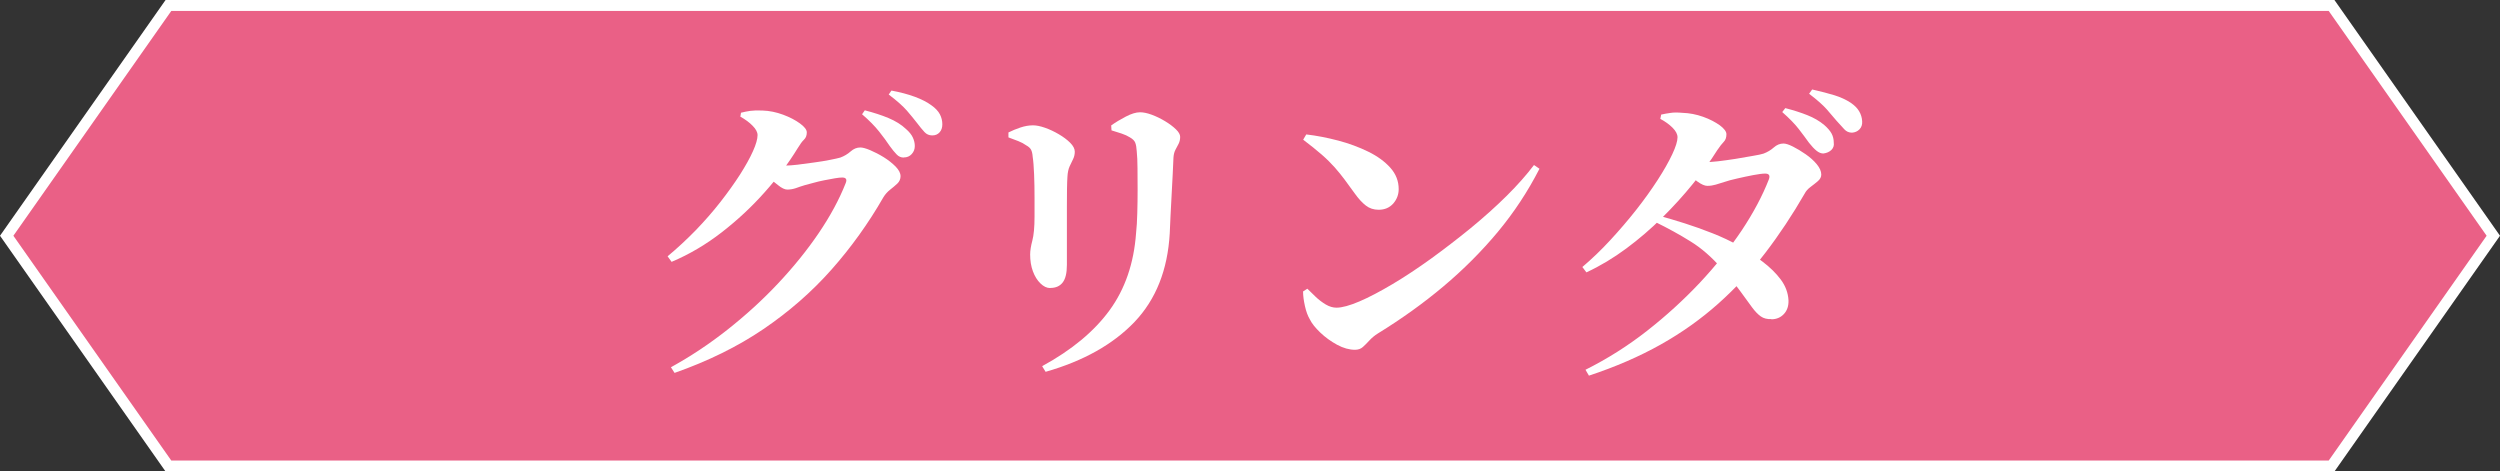 <?xml version="1.0" encoding="UTF-8"?>
<svg id="_レイヤー_2" data-name="レイヤー 2" xmlns="http://www.w3.org/2000/svg" width="228" height="43" viewBox="0 0 228 43">
  <rect x="0" y="0" width="228" height="43" fill="#333333" stroke="none"/>
  <defs>
    <style>
      .cls-1 {
        fill: #ea6086;
      }

      .cls-2 {
        fill: #fff;
      }
    </style>
  </defs>
  <g id="_レイヤー_1-2" data-name="レイヤー 1">
    <g>
      <g>
        <polygon class="cls-1" points="15.36 42.5 .61 21.5 15.36 .5 212.64 .5 227.39 21.5 212.64 42.5 15.36 42.5"/>
        <path class="cls-2" d="M212.38,1l14.4,20.5-14.4,20.5H15.62L1.22,21.5,15.62,1h196.76M212.9,0H15.1L0,21.5l15.1,21.5h197.8l15.1-21.5L212.9,0h0Z"/>
      </g>
      <g>
        <path class="cls-2" d="M60.88,23.38c.9-.75,1.75-1.54,2.58-2.39.82-.85,1.57-1.71,2.25-2.58.68-.87,1.27-1.7,1.78-2.49.5-.79.9-1.5,1.18-2.13.28-.62.42-1.12.42-1.47,0-.26-.15-.55-.45-.85-.3-.31-.67-.58-1.12-.83l.06-.36c.28-.07.56-.13.85-.17.29-.04.66-.05,1.11-.03.63.02,1.26.15,1.88.38.62.23,1.13.5,1.54.8.41.3.62.57.62.81,0,.28-.08.5-.25.66-.17.16-.36.42-.59.8-.82,1.34-1.82,2.68-3,4-1.18,1.33-2.48,2.54-3.91,3.65-1.43,1.11-2.95,2.01-4.58,2.7l-.36-.5ZM61.19,33.49c1.77-.97,3.49-2.11,5.15-3.42s3.2-2.71,4.61-4.21c1.41-1.5,2.65-3.03,3.71-4.59,1.06-1.56,1.88-3.08,2.46-4.55.15-.35.05-.53-.31-.53-.15,0-.37.02-.66.07-.29.05-.61.11-.97.18-.36.07-.69.15-1.01.24-.32.08-.58.15-.78.21-.3.09-.57.18-.81.27-.24.08-.5.13-.78.13-.22,0-.51-.13-.85-.41-.35-.27-.71-.56-1.11-.88l.5-1.01c.32.04.57.07.77.08.2.02.39.03.57.03.24,0,.6-.03,1.06-.08.47-.06.97-.12,1.5-.2.53-.07,1.02-.15,1.46-.24s.75-.15.94-.21c.35-.13.67-.32.94-.56s.56-.36.88-.36c.21,0,.51.08.91.25s.81.38,1.23.64c.42.26.78.55,1.08.85.3.31.45.6.45.88,0,.26-.1.49-.29.67-.2.19-.42.37-.66.56-.24.19-.45.42-.62.7-1.36,2.37-2.94,4.57-4.73,6.59s-3.86,3.83-6.2,5.42c-2.34,1.59-5.04,2.92-8.11,4l-.34-.53ZM82.42,14.37c-.24,0-.46-.09-.64-.28-.19-.19-.4-.45-.64-.78-.26-.39-.58-.83-.97-1.32-.38-.48-.9-1.01-1.55-1.57l.25-.36c.8.21,1.53.44,2.17.71.64.27,1.17.6,1.58.99.3.26.51.52.63.78.12.26.18.52.18.78,0,.28-.09.52-.28.73-.19.21-.43.31-.73.31ZM85.02,12.35c-.28,0-.52-.1-.71-.31-.2-.21-.42-.49-.69-.84-.26-.34-.57-.71-.92-1.12-.36-.41-.91-.9-1.65-1.46l.25-.36c.8.15,1.52.34,2.14.57.62.23,1.12.49,1.5.77.37.26.63.54.78.83.15.29.22.59.22.91,0,.3-.08.54-.25.73-.17.19-.39.28-.67.28Z"/>
        <path class="cls-2" d="M95.77,26.27c-.3,0-.59-.14-.88-.42-.29-.28-.52-.65-.69-1.11s-.25-.97-.25-1.53c0-.35.07-.78.2-1.27.13-.49.2-1.22.2-2.17v-1.76c0-.71-.01-1.41-.04-2.11-.03-.7-.07-1.24-.13-1.61-.02-.28-.07-.49-.15-.64s-.23-.28-.43-.39c-.21-.15-.45-.28-.73-.39-.28-.11-.58-.22-.9-.34v-.45c.34-.17.7-.32,1.09-.45.39-.13.77-.2,1.15-.2.3,0,.66.07,1.09.22.43.15.85.35,1.26.59.41.24.76.5,1.04.78.28.28.42.55.42.81,0,.24-.05.47-.15.67-.1.21-.21.43-.32.67s-.18.56-.2.95c-.02.24-.03.61-.04,1.11,0,.5-.01,1.06-.01,1.69v5.24c0,.75-.13,1.28-.39,1.61-.26.33-.63.49-1.12.49ZM95.07,33.38c2.67-1.46,4.71-3.15,6.12-5.08,1.41-1.93,2.22-4.28,2.42-7.04.06-.52.09-1.13.11-1.82.02-.69.03-1.39.03-2.1s0-1.38-.01-2c0-.62-.03-1.14-.07-1.55-.02-.32-.06-.57-.13-.76-.07-.19-.23-.35-.49-.5-.21-.13-.46-.25-.76-.35-.3-.1-.61-.2-.92-.29l-.03-.45c.39-.28.84-.55,1.34-.81.5-.26.93-.39,1.29-.39.3,0,.65.07,1.06.22.41.15.82.35,1.22.59s.73.49.99.74.39.48.39.69c0,.24-.05.45-.14.63-.09.18-.19.36-.29.55s-.16.42-.18.7c-.02.41-.04.92-.07,1.53s-.06,1.24-.1,1.9c-.04.66-.07,1.3-.1,1.92-.03.62-.05,1.14-.07,1.57-.19,3.34-1.26,6.03-3.21,8.08-1.95,2.04-4.65,3.56-8.11,4.55l-.31-.5Z"/>
        <path class="cls-2" d="M125.73,19.13c-.45,0-.84-.13-1.16-.38-.33-.25-.67-.62-1.02-1.11-.34-.47-.64-.89-.92-1.26-.28-.37-.58-.75-.91-1.12-.33-.37-.72-.76-1.18-1.16-.46-.4-1.02-.85-1.69-1.36l.28-.48c.95.11,1.92.3,2.91.56.99.26,1.9.6,2.74,1.01.84.41,1.51.9,2.02,1.47s.76,1.22.76,1.95c0,.5-.17.94-.5,1.32-.34.37-.77.56-1.32.56ZM123.58,31.9c-.52,0-1.07-.15-1.64-.46-.57-.31-1.08-.68-1.53-1.11-.45-.43-.77-.83-.95-1.2-.19-.32-.34-.72-.45-1.22-.11-.49-.17-.94-.17-1.33l.39-.25c.22.22.48.47.76.74.28.27.59.5.92.7.34.2.66.29.98.29.5,0,1.2-.19,2.09-.57.89-.38,1.89-.91,3.02-1.58,1.13-.67,2.3-1.45,3.51-2.32,1.21-.88,2.41-1.8,3.6-2.77,1.18-.97,2.28-1.95,3.28-2.94,1-.99,1.83-1.93,2.51-2.83l.5.34c-1.05,2.05-2.31,3.97-3.79,5.75-1.48,1.78-3.14,3.44-4.97,4.98-1.83,1.54-3.83,2.97-5.99,4.3-.3.19-.55.4-.76.63-.21.23-.41.43-.6.6s-.43.25-.71.25Z"/>
        <path class="cls-2" d="M144.3,24.36c.86-.73,1.71-1.54,2.55-2.45.84-.91,1.63-1.83,2.37-2.77.74-.94,1.39-1.85,1.96-2.73s1.01-1.66,1.33-2.34c.32-.68.48-1.2.48-1.55,0-.28-.15-.57-.45-.87-.3-.3-.67-.57-1.12-.81l.08-.39c.26-.06.54-.11.83-.15.29-.05.66-.05,1.11-.01.63.02,1.26.14,1.88.36s1.12.49,1.53.78c.4.3.6.57.6.81,0,.3-.08.53-.24.69s-.36.42-.6.77c-.63,1.01-1.38,2.04-2.23,3.08-.85,1.05-1.78,2.07-2.8,3.08s-2.1,1.94-3.26,2.8c-1.16.86-2.37,1.59-3.64,2.18l-.36-.48ZM144.6,33.72c1.98-.99,3.85-2.17,5.6-3.54,1.75-1.37,3.36-2.84,4.83-4.4,1.46-1.56,2.73-3.15,3.81-4.76,1.07-1.61,1.9-3.17,2.48-4.66.13-.35.02-.53-.34-.53-.24,0-.61.05-1.09.14-.49.09-.97.2-1.46.31s-.87.21-1.15.31c-.3.09-.57.18-.81.25-.24.07-.49.11-.76.11-.24,0-.54-.13-.9-.39-.36-.26-.72-.55-1.09-.87l.5-1.01c.32.04.57.07.77.08.2.02.39.03.57.03.24,0,.61-.03,1.11-.08.5-.06,1.03-.13,1.6-.22.57-.09,1.09-.18,1.57-.27.48-.08.81-.15.99-.21.35-.13.67-.32.94-.56.27-.24.56-.36.88-.36.21,0,.49.09.87.28.37.19.76.42,1.16.7.4.28.74.58,1.01.91s.41.64.41.94c0,.22-.1.42-.31.6-.21.18-.43.35-.67.53-.24.18-.42.38-.53.6-1.12,1.94-2.32,3.75-3.6,5.42-1.28,1.67-2.7,3.21-4.27,4.61-1.57,1.4-3.32,2.65-5.26,3.74-1.94,1.09-4.13,2.04-6.55,2.84l-.31-.53ZM161.54,29.1c-.37.02-.69-.06-.95-.24-.26-.18-.53-.46-.81-.84-.28-.38-.63-.86-1.05-1.44-.42-.58-.99-1.28-1.72-2.1-.9-1.03-1.84-1.85-2.83-2.46-.99-.62-2.05-1.2-3.19-1.76l.42-.56c.67.19,1.42.41,2.24.67.82.26,1.66.56,2.52.9s1.65.71,2.38,1.12c.77.45,1.49.93,2.18,1.46.69.52,1.25,1.07,1.68,1.65.43.58.66,1.2.7,1.88.02.52-.12.94-.42,1.26-.3.32-.68.48-1.15.48ZM166.3,14c-.21,0-.42-.08-.63-.25s-.44-.41-.69-.73c-.28-.39-.59-.81-.94-1.26-.35-.45-.84-.96-1.5-1.54l.28-.36c.73.19,1.4.4,2,.64.61.24,1.12.54,1.55.9.32.28.54.54.67.78s.2.52.2.84c.04.26-.04.48-.22.66-.19.18-.43.28-.73.32ZM168.91,12.1c-.28,0-.52-.1-.71-.31-.2-.21-.43-.47-.71-.78-.28-.34-.58-.69-.9-1.05-.32-.36-.85-.84-1.6-1.41l.28-.39c.82.19,1.5.36,2.04.53.54.17,1.03.39,1.46.67.35.24.62.5.78.78.17.28.26.59.28.92.02.3-.06.54-.24.73-.18.19-.41.29-.69.31Z"/>
      </g>
    </g>
  </g>
</svg>